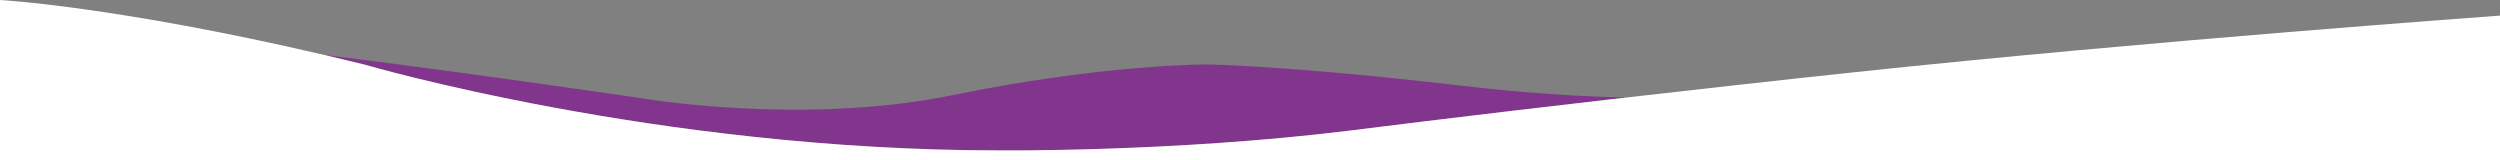 <?xml version="1.0" encoding="utf-8"?>
<!-- Generator: Adobe Illustrator 22.1.0, SVG Export Plug-In . SVG Version: 6.00 Build 0)  -->
<svg version="1.1" id="Layer_1" xmlns="http://www.w3.org/2000/svg" xmlns:xlink="http://www.w3.org/1999/xlink" x="0px" y="0px"
	 viewBox="0 0 1920 123" style="enable-background:new 0 0 1920 123;" xml:space="preserve" preserveAspectRatio="none">
<rect x="0" y="0" width="1920" height="123" fill="#808080" stroke="none"/>
<style type="text/css">
	.st0{fill:#82358C;}
	.st1{fill:#FFFFFF;}
</style>
<g>
	<path class="st0" d="M766.5,115.5c0,0,133.5,1.5,268.5-15c0,0,84-10.7,213.9-25.6c-32.5-0.7-75.9-3.1-129.4-9.4
		c-128-15-191.5-16-191.5-16S849,49,732,73s-241.5,2.1-241.5,2.1s-148.6-21.7-241-32.8c9.8,2.3,19.8,4.7,30,7.2
		C279.5,49.5,504.5,115.5,766.5,115.5z"/>
	<path class="st1" d="M1424,55.5c-64.1,6.8-123.2,13.5-175.1,19.4C1119,89.8,1035,100.5,1035,100.5c-135,16.5-268.5,15-268.5,15
		c-262,0-487-66-487-66c-10.3-2.5-20.3-4.9-30-7.2C89.3,4.9,0,0,0,0v123h1920V12C1920,12,1648.5,31.5,1424,55.5z"/>
</g>
</svg>
